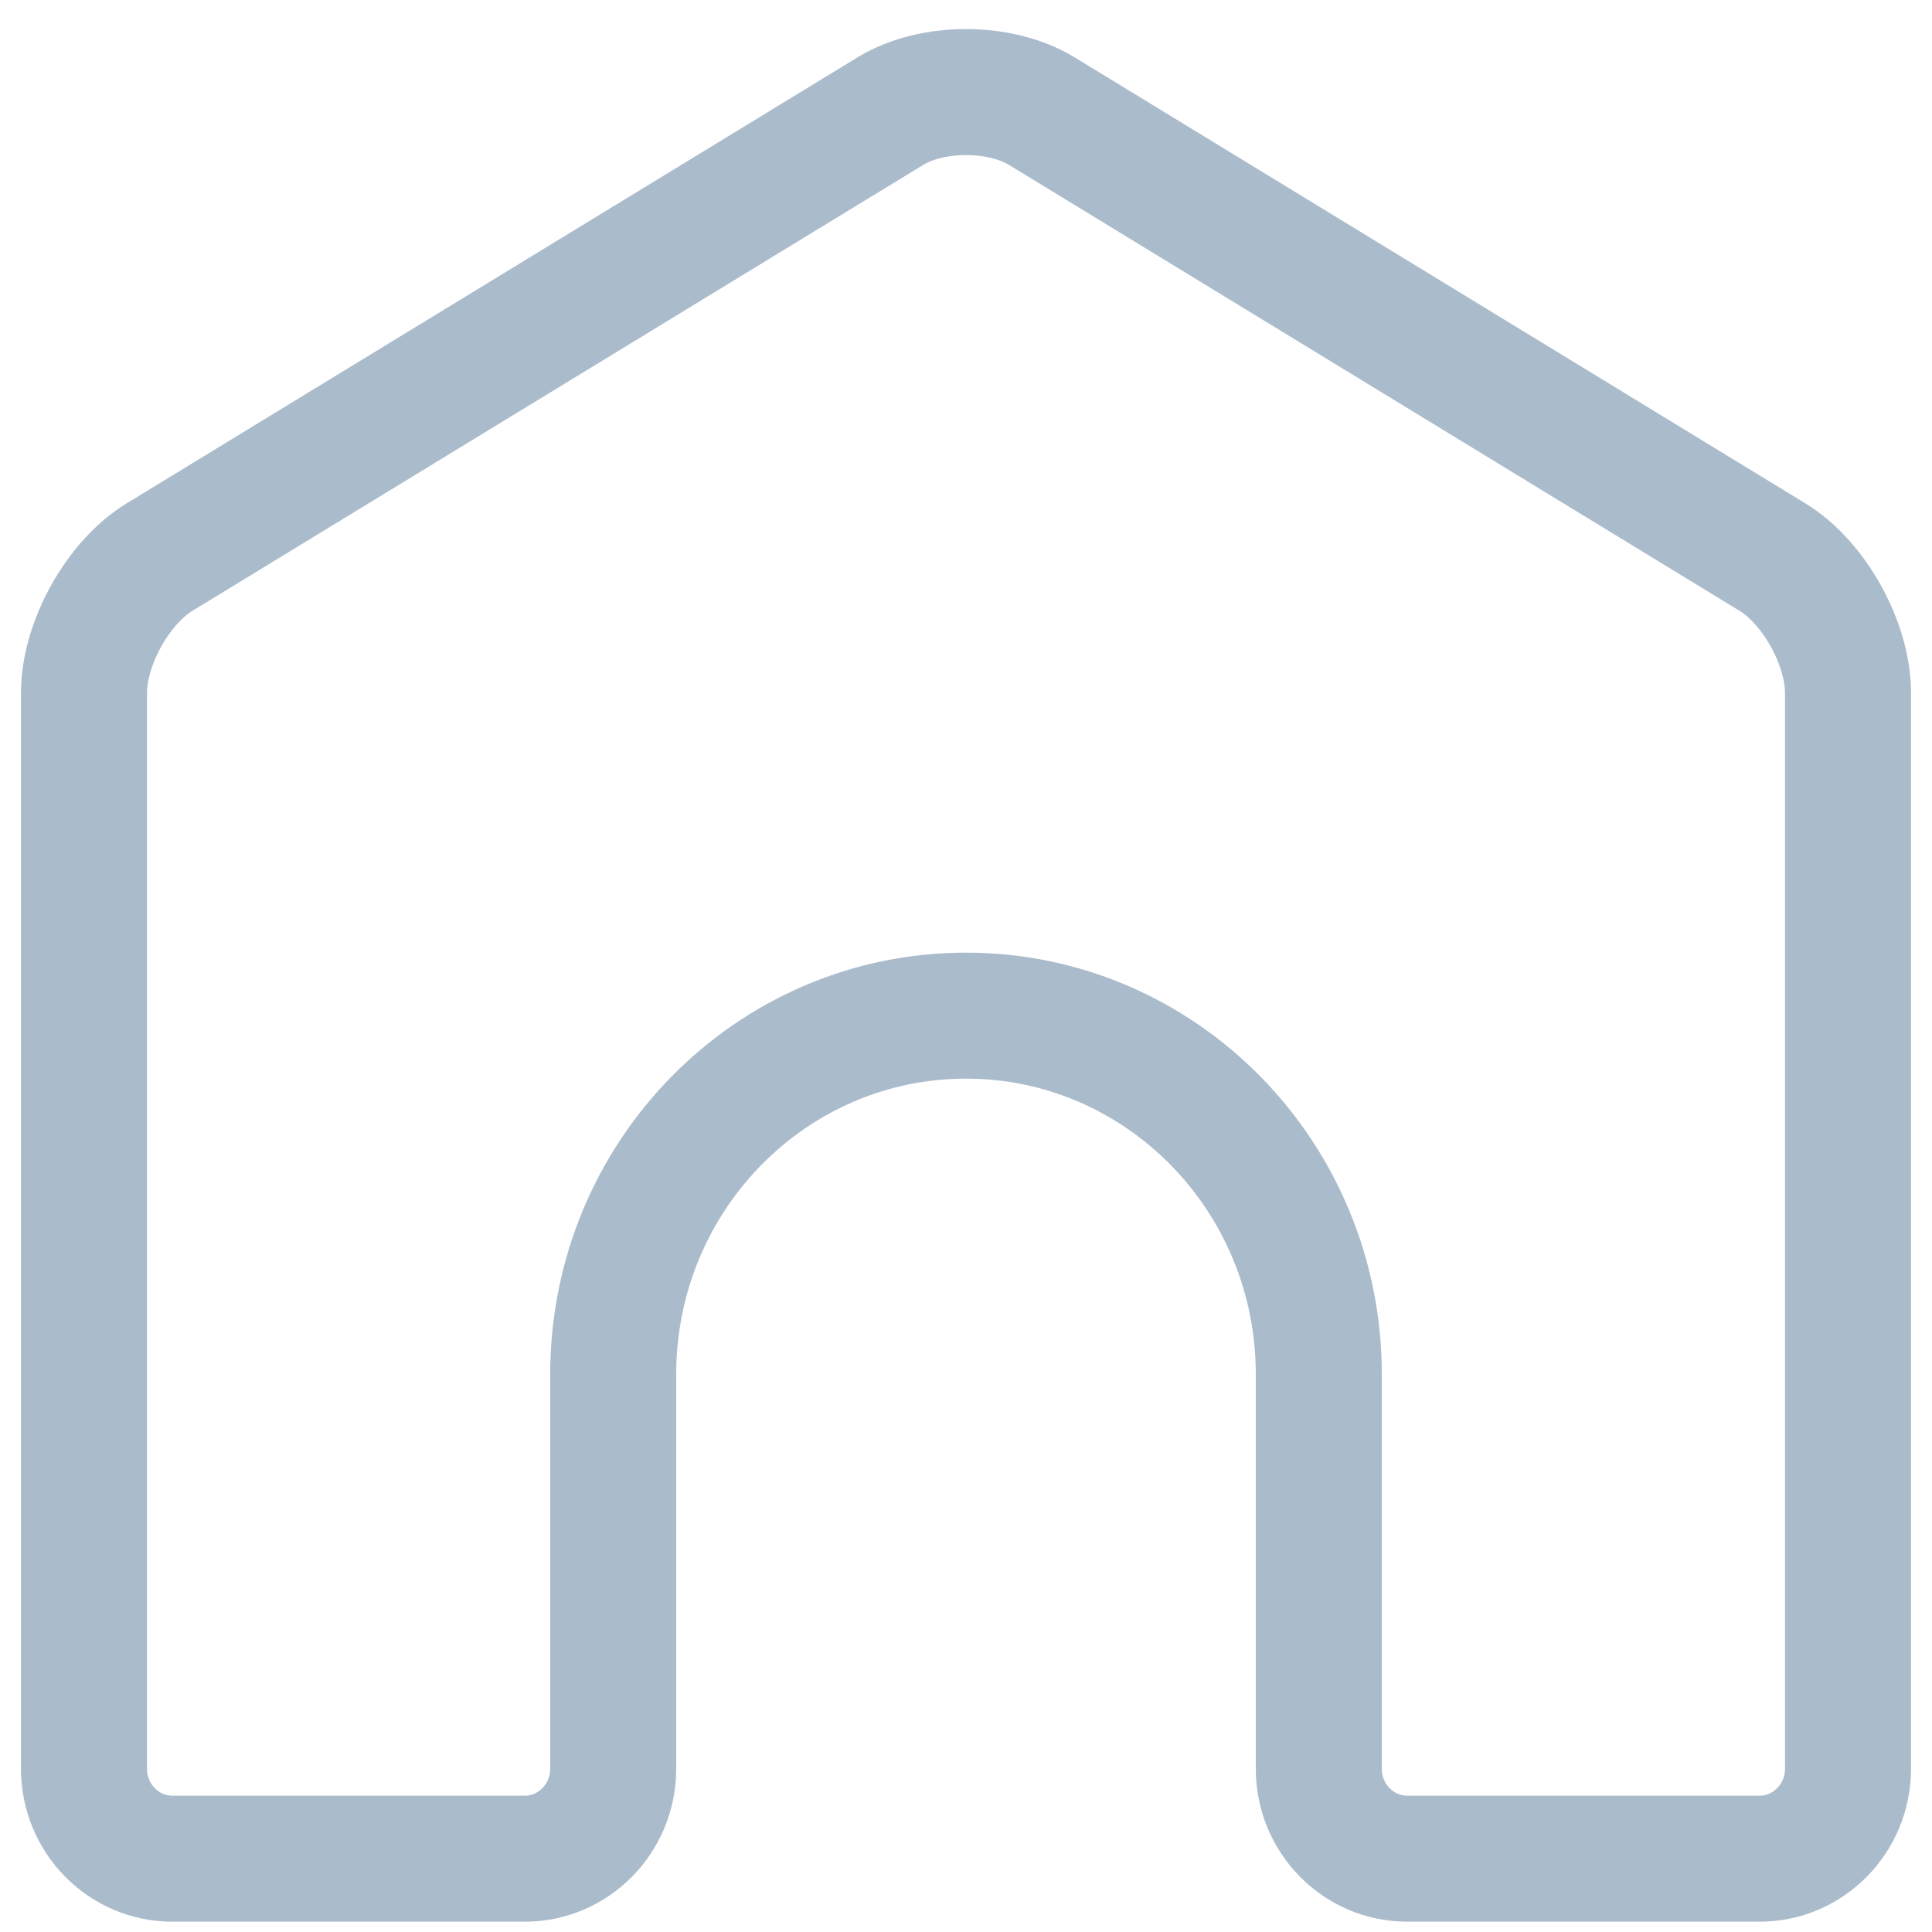 <svg width="23" height="23" viewBox="0 0 23 23" fill="none" xmlns="http://www.w3.org/2000/svg">
<path d="M21.099 6.631L12.401 1.322C11.905 1.021 11.095 1.021 10.601 1.322L1.901 6.631C1.405 6.932 1 7.66 1 8.247V21.059C1 21.647 1.472 22.127 2.05 22.127H6.25C6.827 22.127 7.3 21.647 7.3 21.059V16.362C7.3 14.002 9.18 12.091 11.5 12.091C13.82 12.091 15.7 14.002 15.7 16.362V21.059C15.7 21.647 16.172 22.127 16.75 22.127H20.95C21.527 22.127 22 21.647 22 21.059V8.247C22 7.66 21.595 6.932 21.099 6.631Z" stroke="#AABBCC" stroke-width="1.5" stroke-miterlimit="10"/>
</svg>
